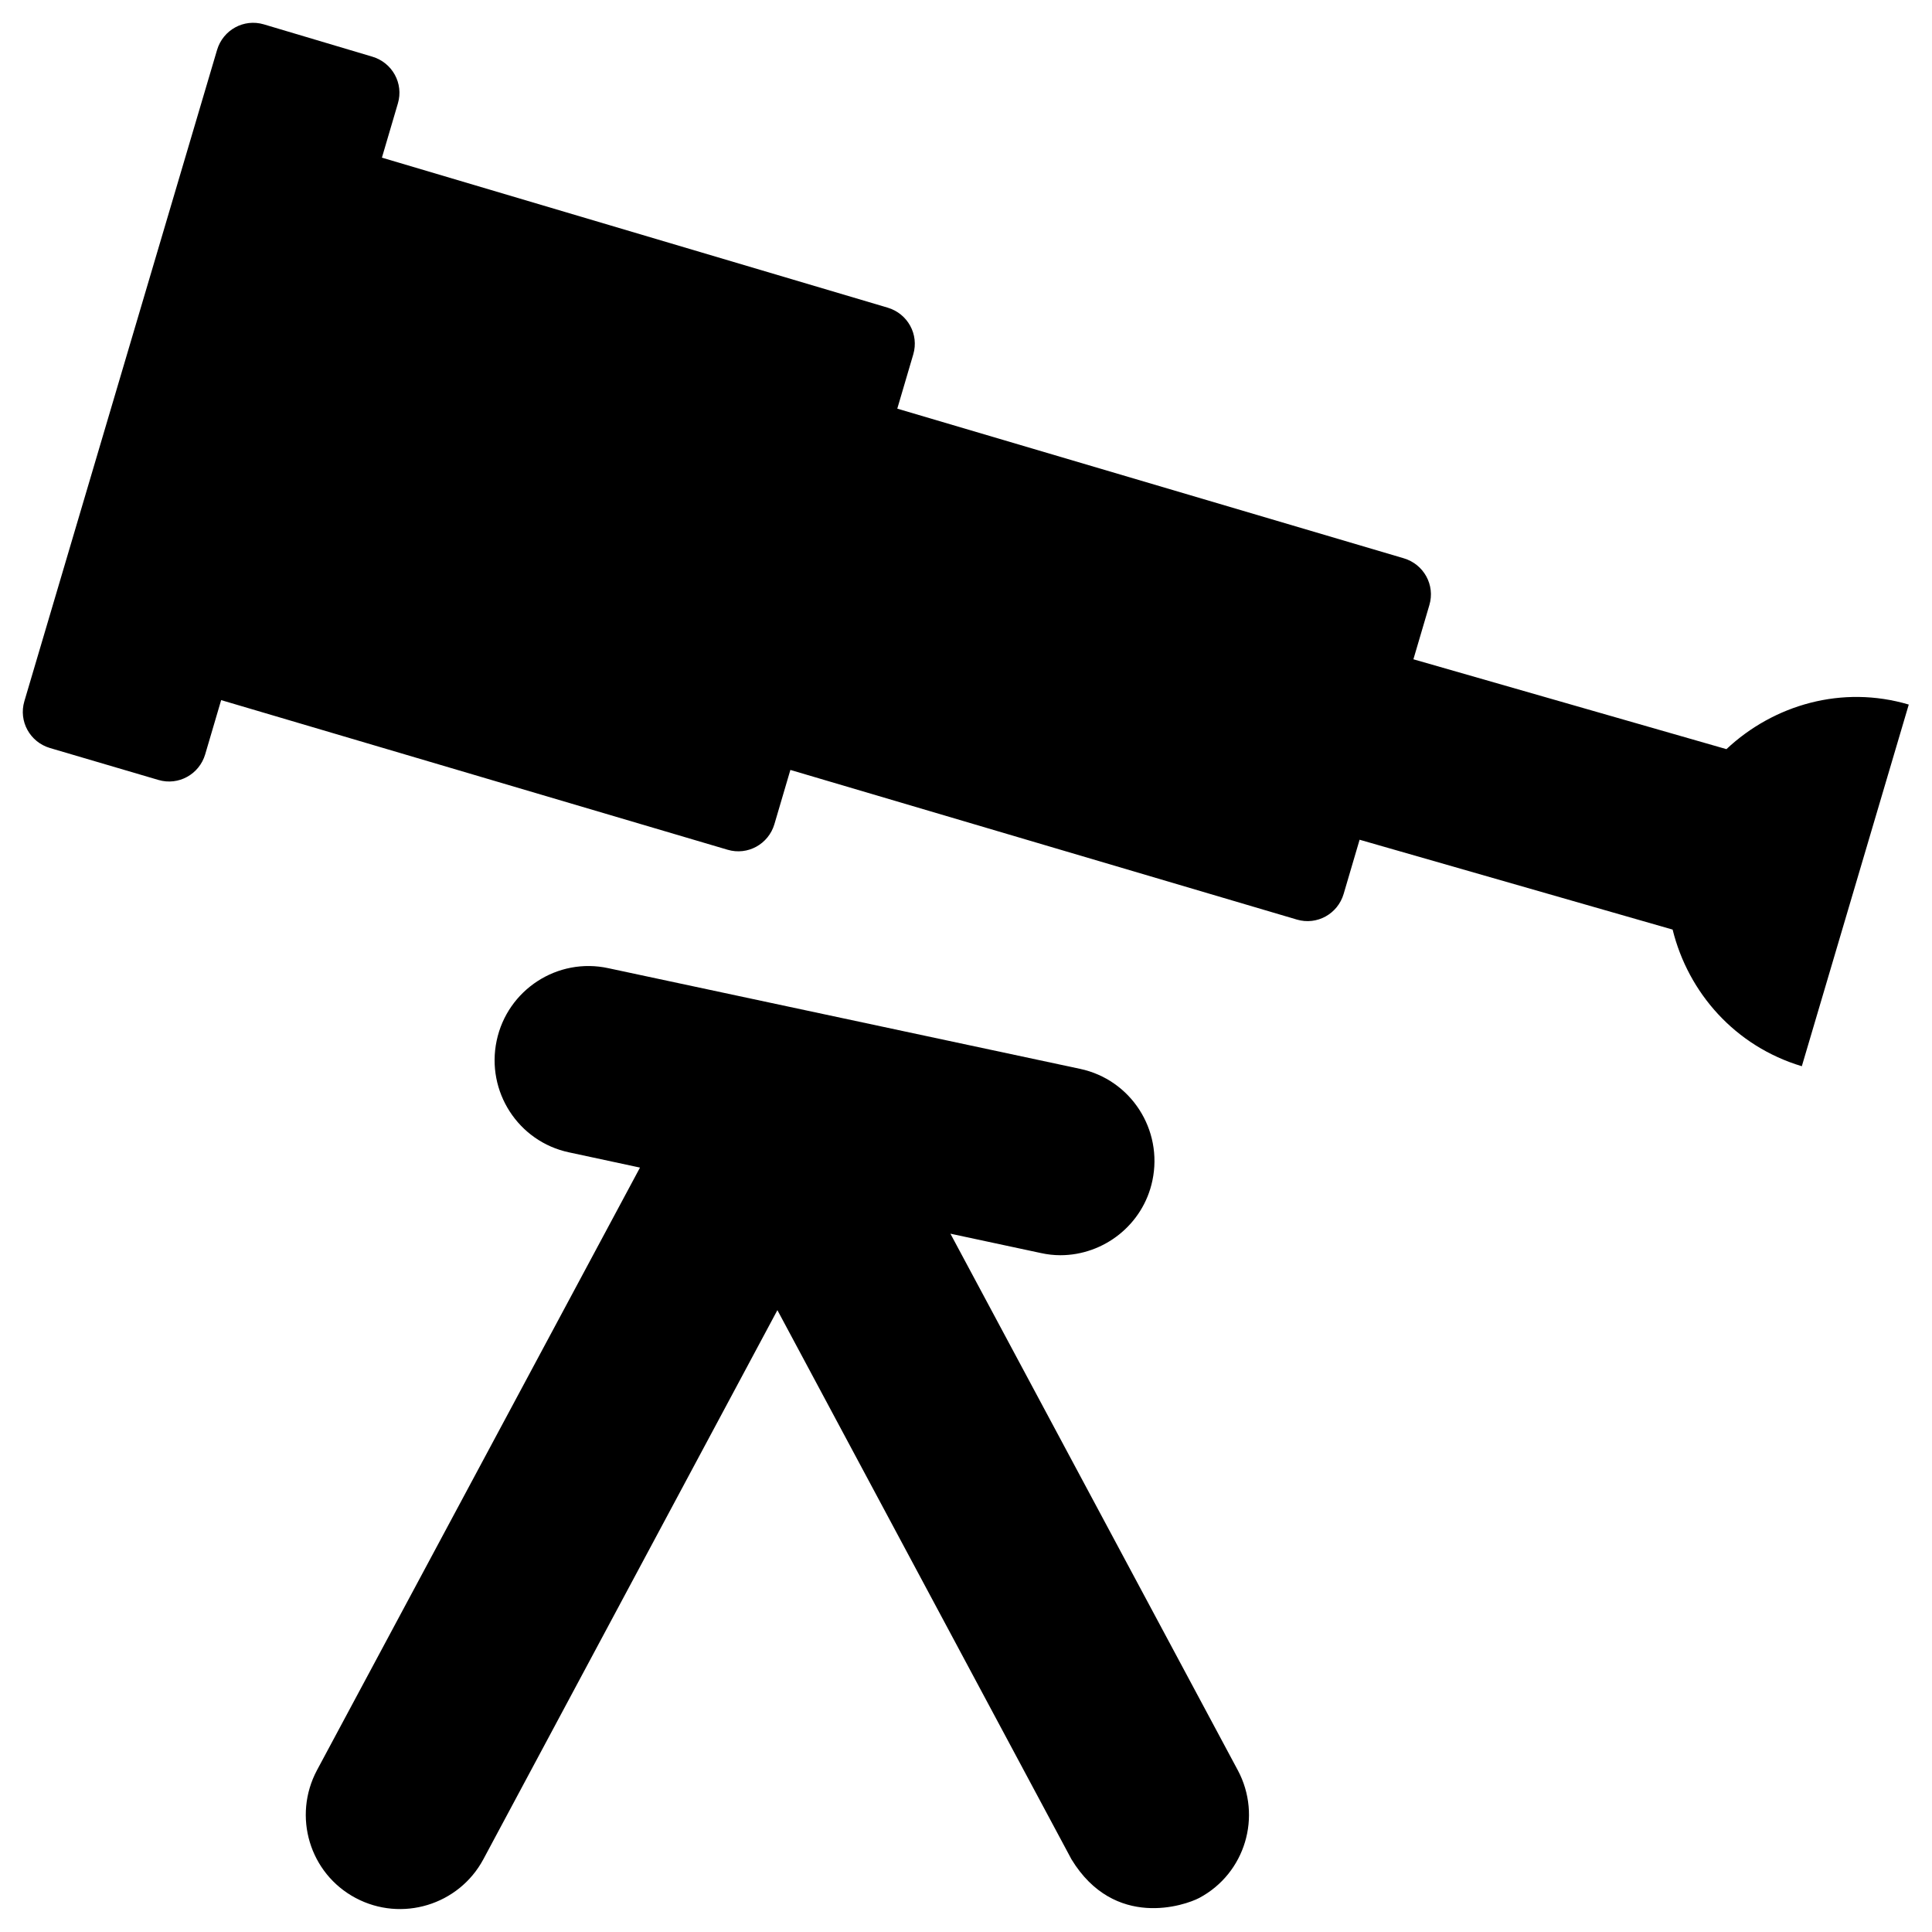 <?xml version="1.0" encoding="UTF-8"?>
<!-- Uploaded to: ICON Repo, www.svgrepo.com, Generator: ICON Repo Mixer Tools -->
<svg fill="#000000" width="800px" height="800px" version="1.1" viewBox="144 144 512 512" xmlns="http://www.w3.org/2000/svg">
 <g>
  <path d="m601.52 342.53-82.953-23.812 4.231-14.367c1.574-5.312-1.477-10.824-6.789-12.398l-134.22-39.656 4.231-14.367c1.574-5.312-1.477-10.824-6.789-12.398l-134.02-39.75 4.231-14.367c1.574-5.312-1.477-10.824-6.789-12.398l-28.734-8.559c-5.312-1.574-10.824 1.477-12.398 6.789l-51.066 172.59c-1.574 5.312 1.477 10.824 6.789 12.398l28.734 8.461c5.312 1.574 10.824-1.477 12.398-6.789l4.231-14.367 134.22 39.656c5.312 1.574 10.824-1.477 12.398-6.789l4.231-14.367 134.22 39.656c5.312 1.574 10.824-1.477 12.398-6.789l4.231-14.367 82.953 23.812c4.133 16.727 16.531 30.898 34.242 36.211l28.34-95.844c-17.617-5.215-35.723 0.004-48.316 11.809z"/>
  <path d="m472.03 613.13-76.16-142.19 23.91 5.117c1.77 0.395 3.543 0.59 5.215 0.59 11.512 0 21.941-8.07 24.402-19.777 2.856-13.48-5.707-26.766-19.188-29.617l-124.97-26.668c-13.48-2.953-26.766 5.707-29.617 19.188-2.856 13.48 5.707 26.766 19.188 29.617l18.793 4.035-85.605 159.7c-6.496 12.203-1.969 27.355 10.234 33.852s27.355 1.871 33.852-10.234l77.934-145.54 77.934 145.54c11.414 18.695 30.109 12.203 33.852 10.234 12.195-6.496 16.723-21.648 10.227-33.852z"/>
 </g>
</svg>